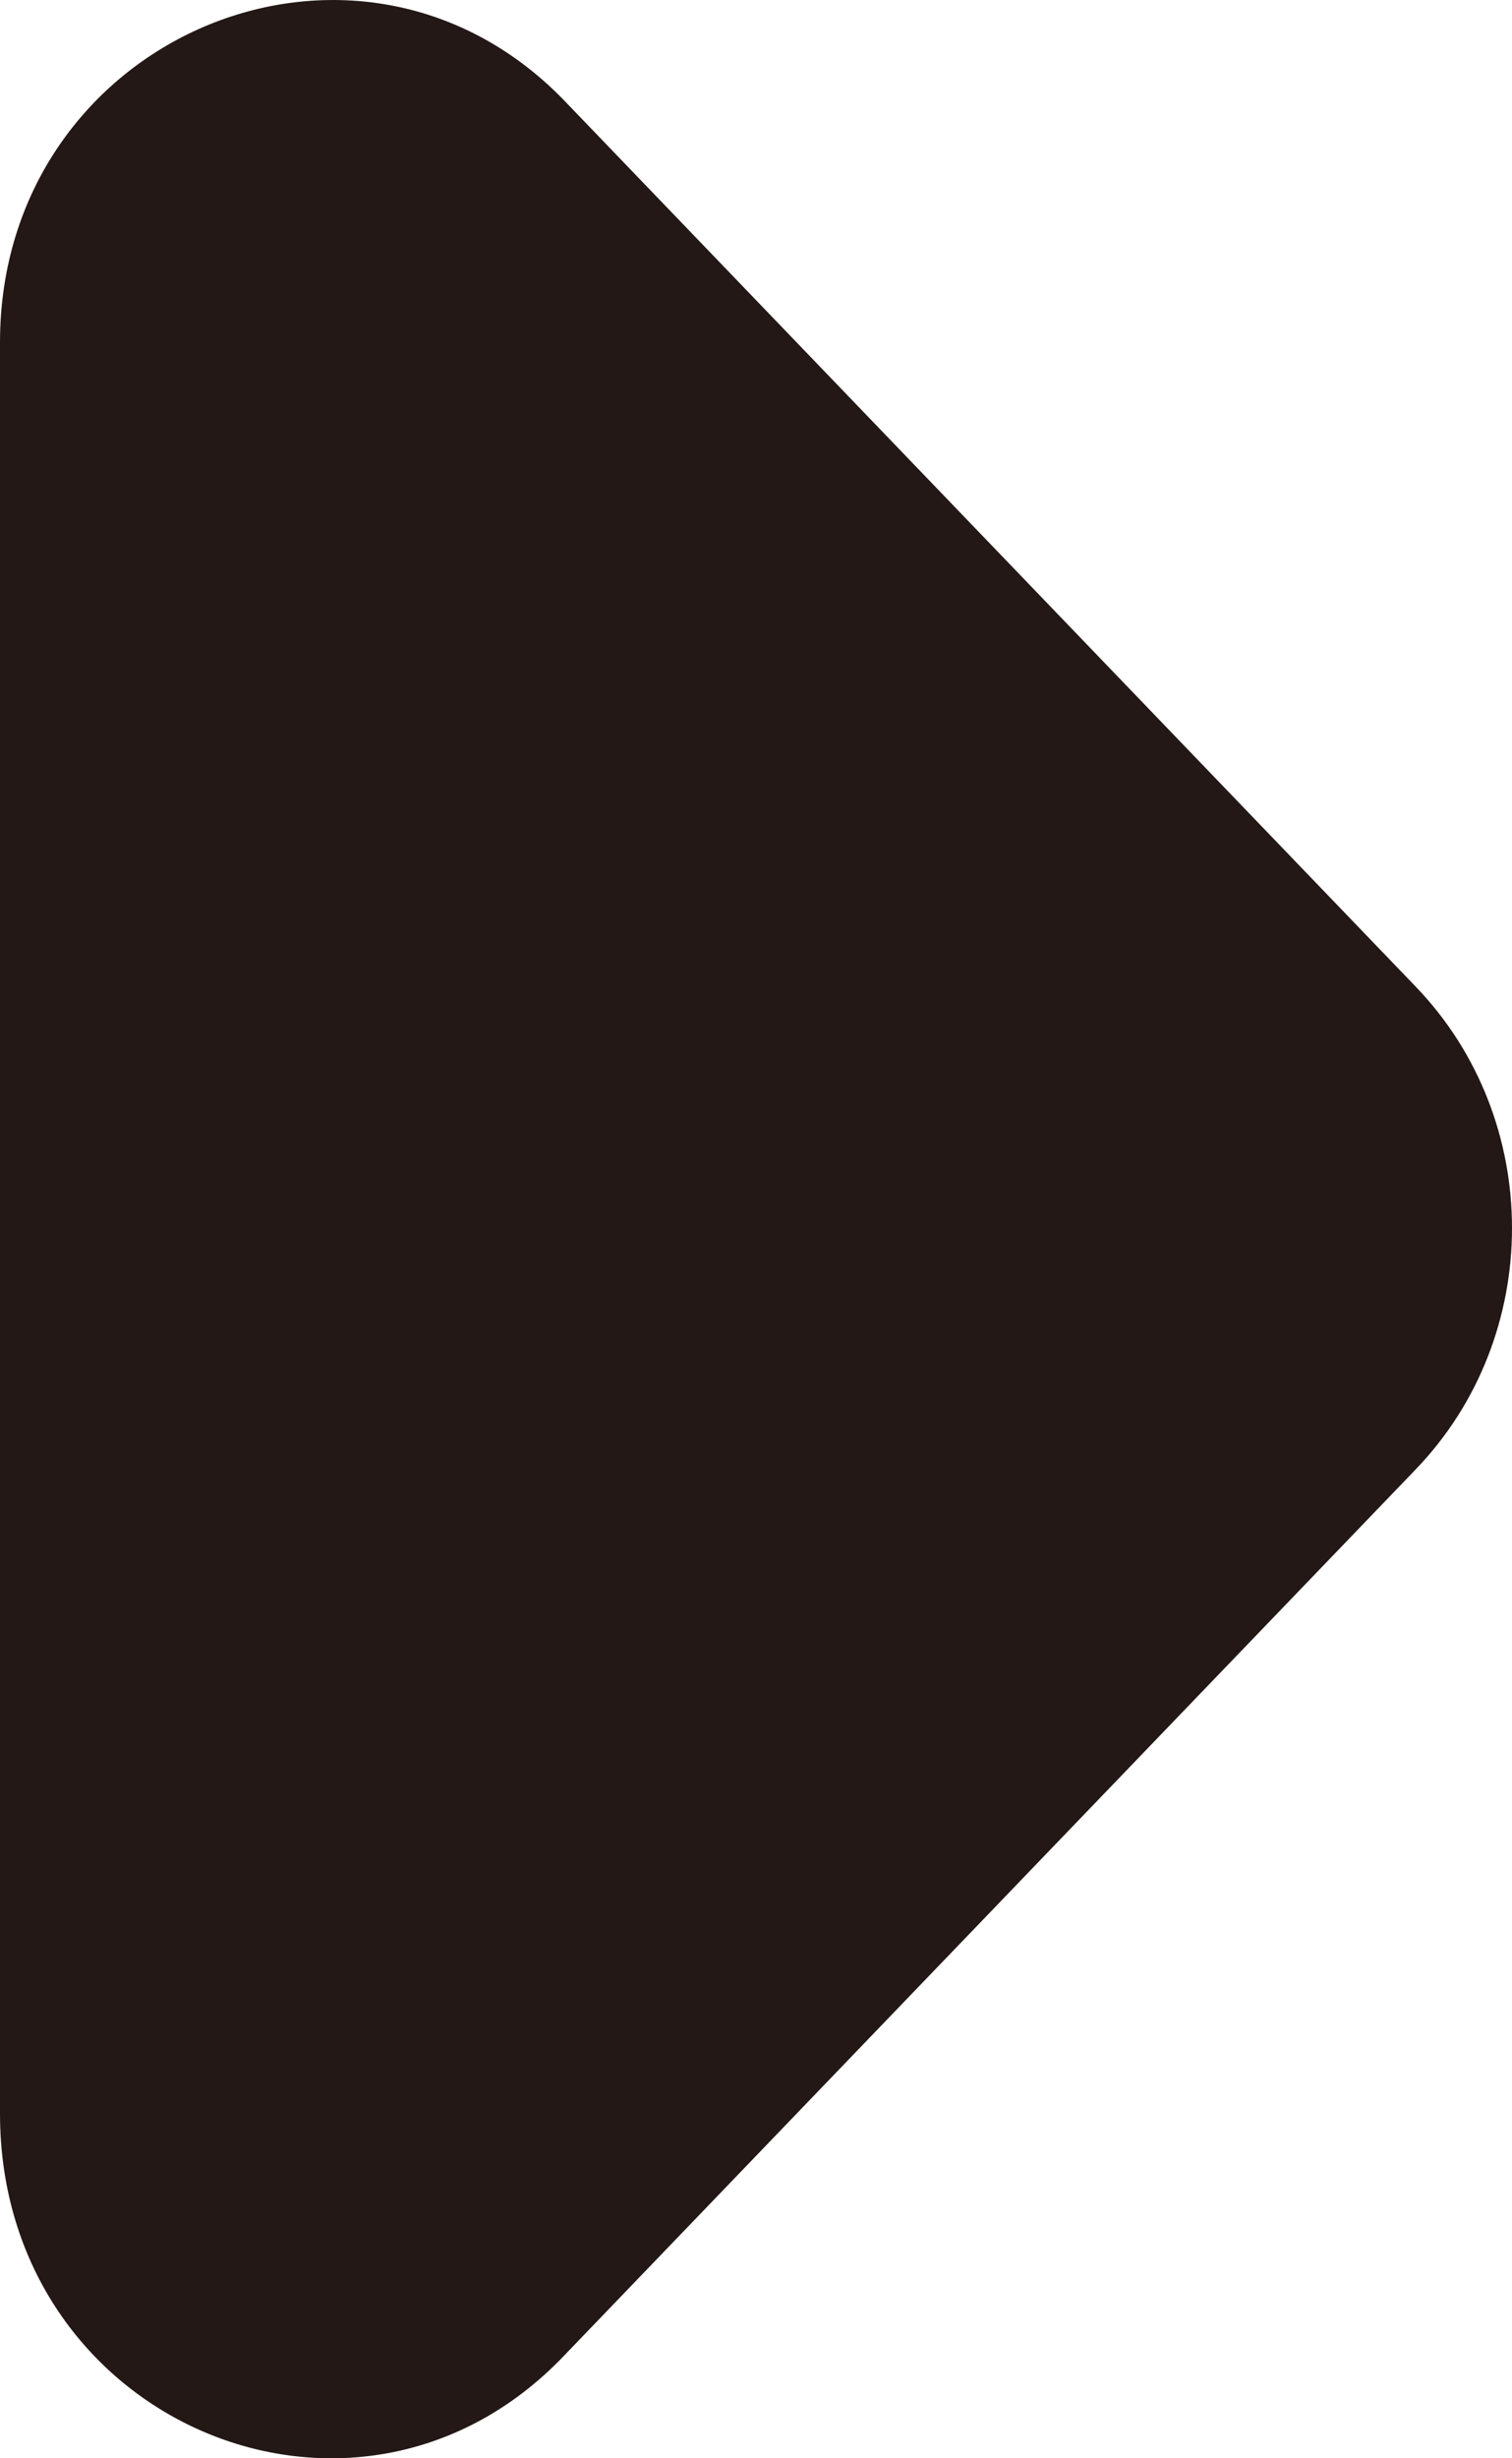 <svg width="8" height="13" viewBox="0 0 8 13" fill="none" xmlns="http://www.w3.org/2000/svg">
<path d="M2.979 12.463L7.49 7.771C8.17 7.065 8.17 5.923 7.49 5.217L2.979 0.525C1.881 -0.599 0 0.199 0 1.811V11.177C0 12.808 1.881 13.605 2.979 12.463Z" fill="#231815"/>
</svg>
